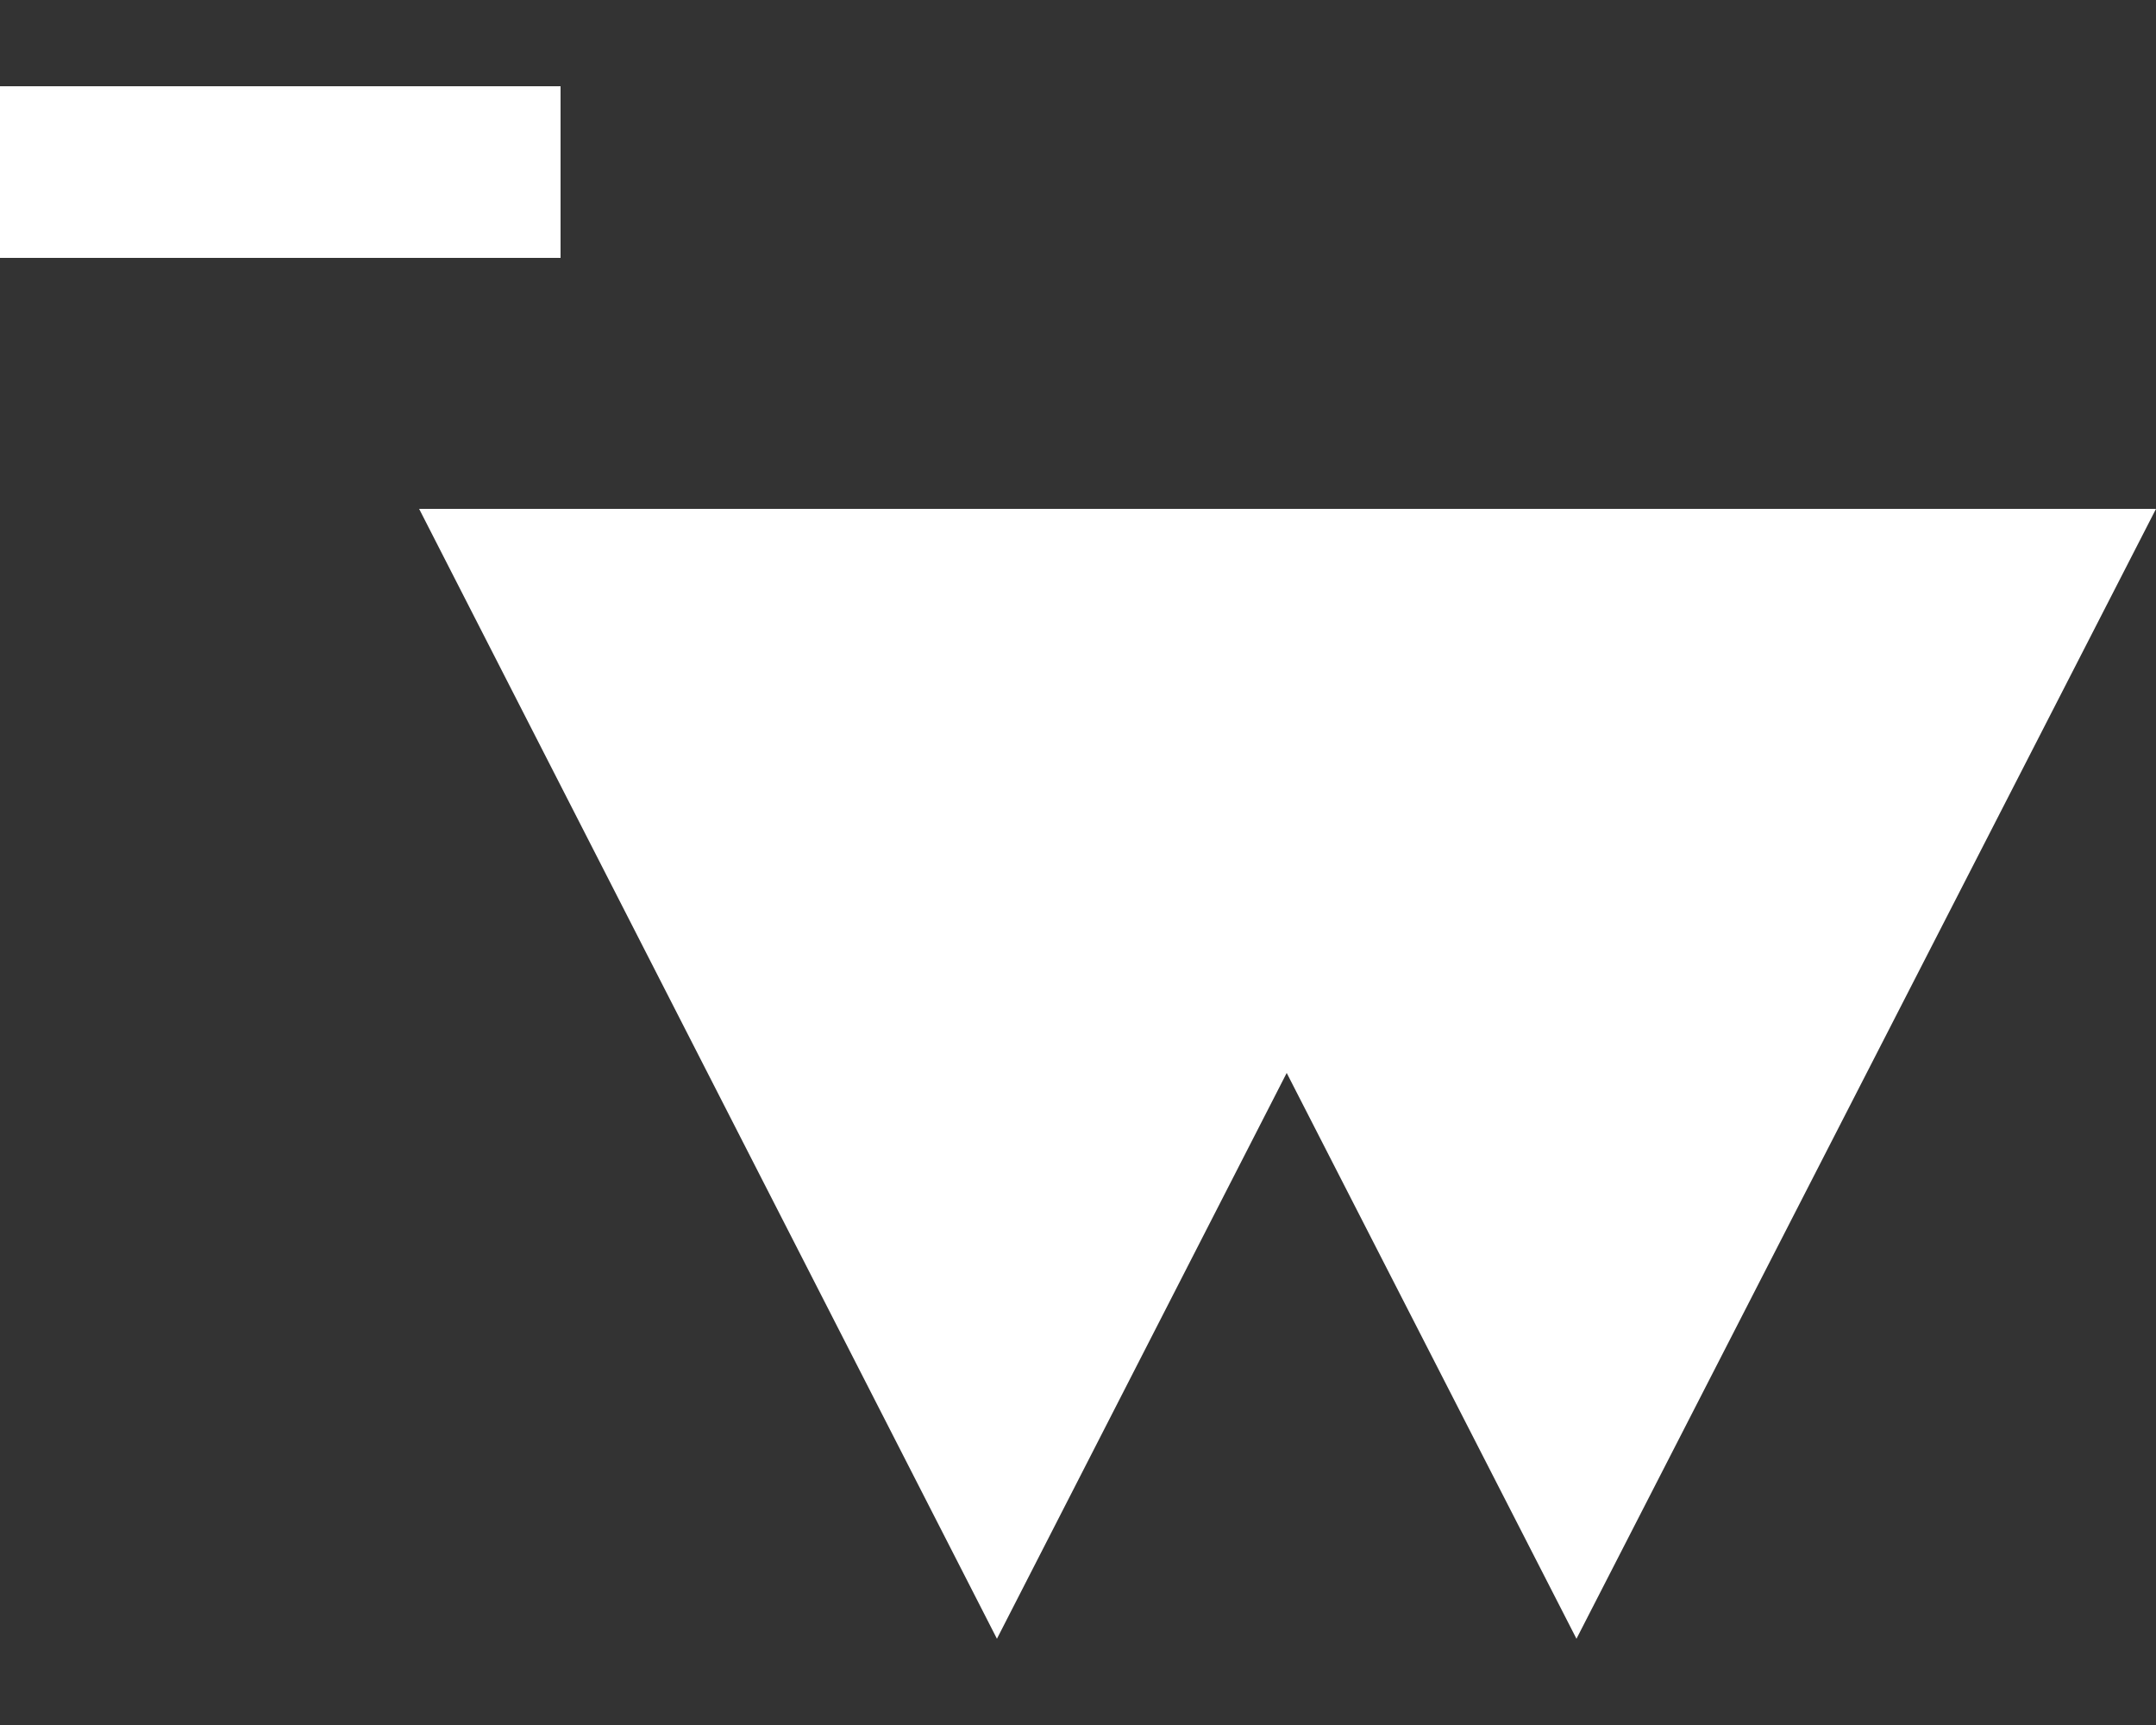 <svg xmlns="http://www.w3.org/2000/svg" width="25" height="20" data-name="Ebene 1"><rect width="100%" height="100%" fill="#333333" stroke="none"/><path d="m4.86 5.9 6.7 13.1 3.36-6.56L18.28 19 25 5.9zM0 1h6.5v1.99H0z" style="fill:#fff"/></svg>